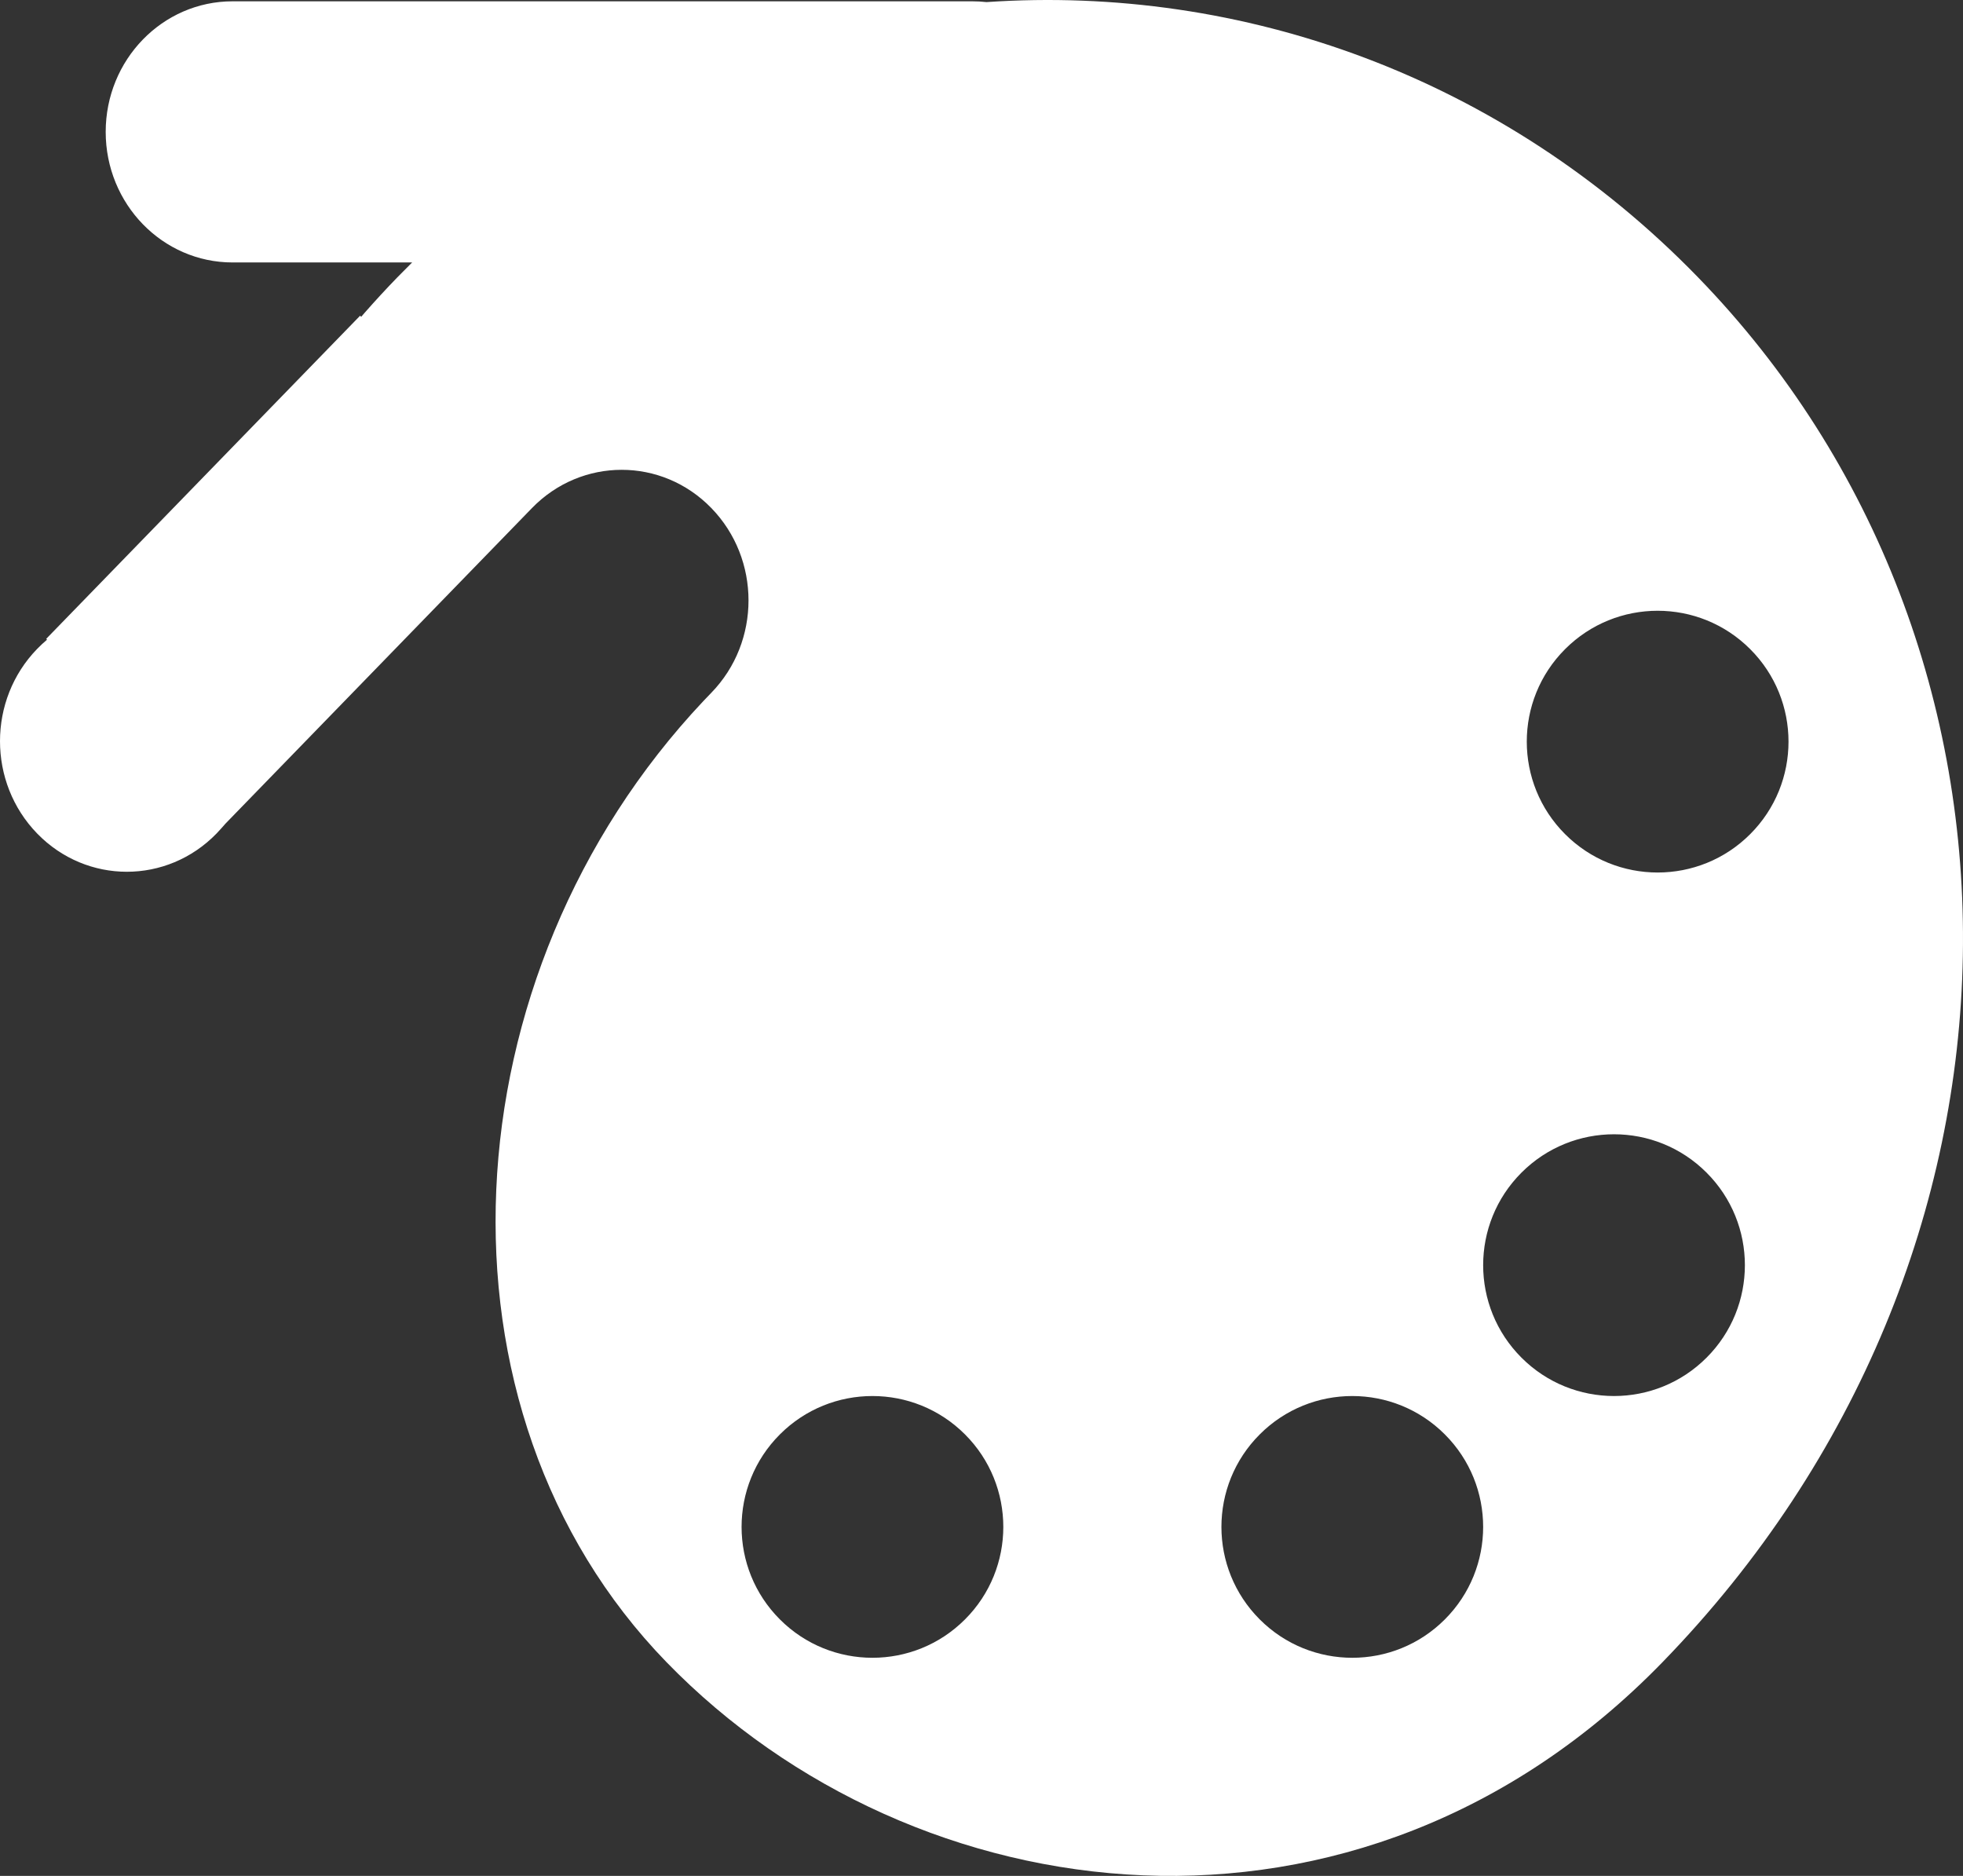 <?xml version="1.0" encoding="UTF-8"?>
<svg width="45px" height="43px" viewBox="0 0 45 43" version="1.1" xmlns="http://www.w3.org/2000/svg" xmlns:xlink="http://www.w3.org/1999/xlink">
    <rect x="0" y="0" width="45" height="43" fill="#333333" stroke="none"/>
    <!-- Generator: Sketch 63.1 (92452) - https://sketch.com -->
    <title>logo / restoration-designs-logo-icon-only-white</title>
    <desc>Created with Sketch.</desc>
    <g id="logo-/-restoration-designs-logo-icon-only-white" stroke="none" stroke-width="1" fill="none" fill-rule="evenodd">
        <path d="M38.112,38.1 C31.129,45.288 20.957,43.944 15.279,38.1 C9.659,32.314 10.21,22.345 16.126,16.068 L16.307,15.879 C17.443,14.71 17.443,12.815 16.307,11.646 C15.172,10.477 13.331,10.477 12.195,11.646 L5.171,18.877 C5.104,18.953 5.036,19.031 4.964,19.106 C3.828,20.275 1.987,20.275 0.852,19.106 C-0.284,17.937 -0.284,16.042 0.852,14.874 C0.924,14.799 1,14.729 1.078,14.663 L1.059,14.644 L8.255,7.237 L8.28,7.262 L8.358,7.171 C8.601,6.894 8.852,6.622 9.111,6.355 C9.223,6.24 9.336,6.127 9.449,6.015 L5.331,6.016 C3.725,6.016 2.423,4.676 2.423,3.023 C2.423,1.37 3.725,0.03 5.331,0.03 L22.292,0.03 C22.401,0.03 22.508,0.036 22.614,0.048 C28.466,-0.352 34.45,1.75 38.924,6.355 C47.156,14.829 47.156,28.791 38.112,38.1 Z M22.121,32.879 C20.95,31.707 19.05,31.707 17.879,32.879 C16.707,34.05 16.707,35.95 17.879,37.121 C19.05,38.293 20.95,38.293 22.121,37.121 C23.293,35.95 23.293,34.05 22.121,32.879 Z M33.121,32.879 C31.95,31.707 30.05,31.707 28.879,32.879 C27.707,34.05 27.707,35.95 28.879,37.121 C30.05,38.293 31.95,38.293 33.121,37.121 C34.293,35.95 34.293,34.05 33.121,32.879 Z M39.121,26.879 C37.95,25.707 36.05,25.707 34.879,26.879 C33.707,28.05 33.707,29.95 34.879,31.121 C36.05,32.293 37.95,32.293 39.121,31.121 C40.293,29.95 40.293,28.05 39.121,26.879 Z M40.121,14.879 C38.95,13.707 37.05,13.707 35.879,14.879 C34.707,16.05 34.707,17.95 35.879,19.121 C37.05,20.293 38.95,20.293 40.121,19.121 C41.293,17.95 41.293,16.05 40.121,14.879 Z" id="Shape" fill="#FFFFFF"></path>
    </g>
</svg>
